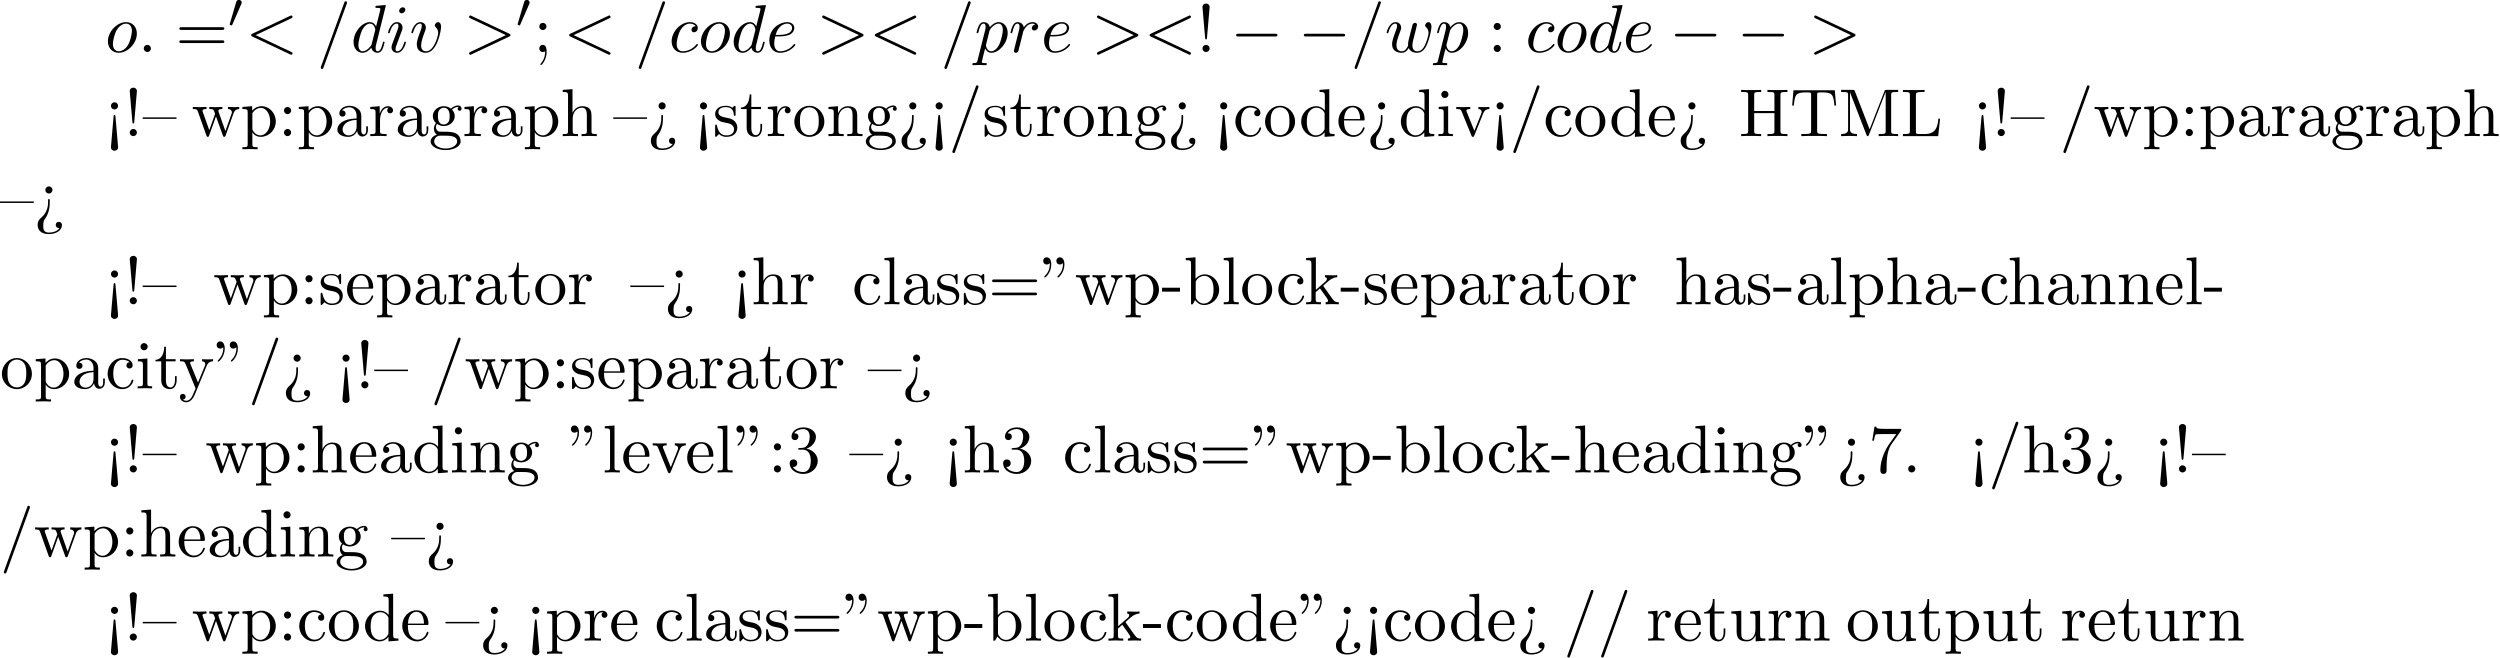 <?xml version='1.0' encoding='UTF-8'?>
<!-- This file was generated by dvisvgm 2.13.3 -->
<svg version='1.1' xmlns='http://www.w3.org/2000/svg' xmlns:xlink='http://www.w3.org/1999/xlink' width='402.844pt' height='105.958pt' viewBox='53.798 60.356 402.844 105.958'>
<defs>
<path id='g1-0' d='M7.189-2.509C7.375-2.509 7.571-2.509 7.571-2.727S7.375-2.945 7.189-2.945H1.287C1.102-2.945 .905-2.945 .905-2.727S1.102-2.509 1.287-2.509H7.189Z'/>
<path id='g0-48' d='M2.112-3.778C2.152-3.881 2.184-3.937 2.184-4.017C2.184-4.28 1.945-4.455 1.722-4.455C1.403-4.455 1.315-4.176 1.283-4.065L.271-.63C.239-.534 .239-.51 .239-.502C.239-.43 .287-.414 .367-.391C.51-.327 .526-.327 .542-.327C.566-.327 .614-.327 .669-.462L2.112-3.778Z'/>
<path id='g2-58' d='M2.095-.578C2.095-.895 1.833-1.156 1.516-1.156S.938-.895 .938-.578S1.2 0 1.516 0S2.095-.262 2.095-.578Z'/>
<path id='g2-60' d='M7.364-5.433C7.495-5.498 7.571-5.553 7.571-5.673S7.473-5.891 7.353-5.891C7.32-5.891 7.298-5.891 7.156-5.815L1.113-2.967C.993-2.913 .905-2.858 .905-2.727S.993-2.542 1.113-2.487L7.156 .36C7.298 .436 7.32 .436 7.353 .436C7.473 .436 7.571 .338 7.571 .218S7.495 .044 7.364-.022L1.636-2.727L7.364-5.433Z'/>
<path id='g2-61' d='M4.789-7.767C4.844-7.909 4.844-7.953 4.844-7.964C4.844-8.084 4.745-8.182 4.625-8.182C4.549-8.182 4.473-8.149 4.44-8.084L.655 2.313C.6 2.455 .6 2.498 .6 2.509C.6 2.629 .698 2.727 .818 2.727C.96 2.727 .993 2.651 1.058 2.465L4.789-7.767Z'/>
<path id='g2-62' d='M7.364-2.487C7.484-2.542 7.571-2.596 7.571-2.727S7.484-2.913 7.364-2.967L1.32-5.815C1.178-5.891 1.156-5.891 1.124-5.891C1.004-5.891 .905-5.793 .905-5.673C.905-5.575 .96-5.509 1.113-5.433L6.84-2.727L1.113-.022C.96 .055 .905 .12 .905 .218C.905 .338 1.004 .436 1.124 .436C1.156 .436 1.178 .436 1.32 .36L7.364-2.487Z'/>
<path id='g2-99' d='M4.32-4.145C4.145-4.145 3.993-4.145 3.84-3.993C3.665-3.829 3.644-3.644 3.644-3.567C3.644-3.305 3.84-3.185 4.047-3.185C4.364-3.185 4.658-3.447 4.658-3.884C4.658-4.418 4.145-4.822 3.371-4.822C1.898-4.822 .447-3.262 .447-1.724C.447-.742 1.08 .12 2.215 .12C3.775 .12 4.691-1.036 4.691-1.167C4.691-1.233 4.625-1.309 4.56-1.309C4.505-1.309 4.484-1.287 4.418-1.2C3.556-.12 2.367-.12 2.236-.12C1.549-.12 1.255-.655 1.255-1.309C1.255-1.756 1.473-2.815 1.844-3.491C2.182-4.113 2.782-4.582 3.382-4.582C3.753-4.582 4.167-4.44 4.32-4.145Z'/>
<path id='g2-100' d='M5.629-7.451C5.629-7.462 5.629-7.571 5.487-7.571C5.324-7.571 4.287-7.473 4.102-7.451C4.015-7.44 3.949-7.385 3.949-7.244C3.949-7.113 4.047-7.113 4.211-7.113C4.735-7.113 4.756-7.036 4.756-6.927L4.724-6.709L4.069-4.124C3.873-4.527 3.556-4.822 3.065-4.822C1.789-4.822 .436-3.218 .436-1.625C.436-.6 1.036 .12 1.887 .12C2.105 .12 2.651 .076 3.305-.698C3.393-.24 3.775 .12 4.298 .12C4.68 .12 4.931-.131 5.105-.48C5.291-.873 5.433-1.538 5.433-1.56C5.433-1.669 5.335-1.669 5.302-1.669C5.193-1.669 5.182-1.625 5.149-1.473C4.964-.764 4.767-.12 4.32-.12C4.025-.12 3.993-.404 3.993-.622C3.993-.884 4.015-.96 4.058-1.145L5.629-7.451ZM3.36-1.298C3.305-1.102 3.305-1.08 3.142-.895C2.662-.295 2.215-.12 1.909-.12C1.364-.12 1.211-.72 1.211-1.145C1.211-1.691 1.56-3.033 1.811-3.535C2.149-4.178 2.64-4.582 3.076-4.582C3.785-4.582 3.938-3.687 3.938-3.622S3.916-3.491 3.905-3.436L3.36-1.298Z'/>
<path id='g2-101' d='M2.04-2.52C2.356-2.52 3.164-2.542 3.709-2.771C4.473-3.098 4.527-3.742 4.527-3.895C4.527-4.375 4.113-4.822 3.36-4.822C2.149-4.822 .502-3.764 .502-1.855C.502-.742 1.145 .12 2.215 .12C3.775 .12 4.691-1.036 4.691-1.167C4.691-1.233 4.625-1.309 4.56-1.309C4.505-1.309 4.484-1.287 4.418-1.2C3.556-.12 2.367-.12 2.236-.12C1.385-.12 1.287-1.036 1.287-1.385C1.287-1.516 1.298-1.855 1.462-2.52H2.04ZM1.527-2.76C1.953-4.418 3.076-4.582 3.36-4.582C3.873-4.582 4.167-4.265 4.167-3.895C4.167-2.76 2.422-2.76 1.975-2.76H1.527Z'/>
<path id='g2-105' d='M3.098-6.818C3.098-7.036 2.945-7.211 2.695-7.211C2.4-7.211 2.105-6.927 2.105-6.633C2.105-6.425 2.258-6.24 2.52-6.24C2.771-6.24 3.098-6.491 3.098-6.818ZM2.269-2.716C2.4-3.033 2.4-3.055 2.509-3.349C2.596-3.567 2.651-3.72 2.651-3.927C2.651-4.418 2.302-4.822 1.756-4.822C.731-4.822 .316-3.24 .316-3.142C.316-3.033 .425-3.033 .447-3.033C.556-3.033 .567-3.055 .622-3.229C.916-4.255 1.353-4.582 1.724-4.582C1.811-4.582 1.996-4.582 1.996-4.233C1.996-4.004 1.92-3.775 1.876-3.665C1.789-3.382 1.298-2.116 1.124-1.647C1.015-1.364 .873-1.004 .873-.775C.873-.262 1.244 .12 1.767 .12C2.793 .12 3.196-1.462 3.196-1.56C3.196-1.669 3.098-1.669 3.065-1.669C2.956-1.669 2.956-1.636 2.902-1.473C2.705-.785 2.345-.12 1.789-.12C1.604-.12 1.527-.229 1.527-.48C1.527-.753 1.593-.905 1.844-1.571L2.269-2.716Z'/>
<path id='g2-111' d='M5.116-2.978C5.116-4.113 4.353-4.822 3.371-4.822C1.909-4.822 .447-3.273 .447-1.724C.447-.644 1.178 .12 2.193 .12C3.644 .12 5.116-1.385 5.116-2.978ZM2.204-.12C1.735-.12 1.255-.458 1.255-1.309C1.255-1.844 1.538-3.022 1.887-3.578C2.433-4.418 3.055-4.582 3.36-4.582C3.993-4.582 4.32-4.058 4.32-3.404C4.32-2.978 4.102-1.833 3.687-1.124C3.305-.491 2.705-.12 2.204-.12Z'/>
<path id='g2-112' d='M.491 1.331C.404 1.702 .382 1.778-.098 1.778C-.229 1.778-.349 1.778-.349 1.985C-.349 2.073-.295 2.116-.207 2.116C.087 2.116 .404 2.084 .709 2.084C1.069 2.084 1.44 2.116 1.789 2.116C1.844 2.116 1.985 2.116 1.985 1.898C1.985 1.778 1.876 1.778 1.724 1.778C1.178 1.778 1.178 1.702 1.178 1.604C1.178 1.473 1.636-.305 1.713-.578C1.855-.262 2.16 .12 2.716 .12C3.982 .12 5.345-1.473 5.345-3.076C5.345-4.102 4.724-4.822 3.895-4.822C3.349-4.822 2.825-4.429 2.465-4.004C2.356-4.593 1.887-4.822 1.484-4.822C.982-4.822 .775-4.396 .676-4.2C.48-3.829 .338-3.175 .338-3.142C.338-3.033 .447-3.033 .469-3.033C.578-3.033 .589-3.044 .655-3.284C.84-4.058 1.058-4.582 1.451-4.582C1.636-4.582 1.789-4.495 1.789-4.08C1.789-3.829 1.756-3.709 1.713-3.524L.491 1.331ZM2.411-3.404C2.487-3.698 2.782-4.004 2.978-4.167C3.36-4.505 3.676-4.582 3.862-4.582C4.298-4.582 4.56-4.2 4.56-3.556S4.2-1.658 4.004-1.244C3.633-.48 3.109-.12 2.705-.12C1.985-.12 1.844-1.025 1.844-1.091C1.844-1.113 1.844-1.135 1.876-1.265L2.411-3.404Z'/>
<path id='g2-114' d='M.96-.644C.927-.48 .862-.229 .862-.175C.862 .022 1.015 .12 1.178 .12C1.309 .12 1.505 .033 1.582-.185C1.604-.229 1.975-1.713 2.018-1.909C2.105-2.269 2.302-3.033 2.367-3.327C2.411-3.469 2.716-3.982 2.978-4.222C3.065-4.298 3.382-4.582 3.851-4.582C4.135-4.582 4.298-4.451 4.309-4.451C3.982-4.396 3.742-4.135 3.742-3.851C3.742-3.676 3.862-3.469 4.156-3.469S4.756-3.72 4.756-4.113C4.756-4.495 4.407-4.822 3.851-4.822C3.142-4.822 2.662-4.287 2.455-3.982C2.367-4.473 1.975-4.822 1.462-4.822C.96-4.822 .753-4.396 .655-4.2C.458-3.829 .316-3.175 .316-3.142C.316-3.033 .425-3.033 .447-3.033C.556-3.033 .567-3.044 .633-3.284C.818-4.058 1.036-4.582 1.429-4.582C1.615-4.582 1.767-4.495 1.767-4.08C1.767-3.851 1.735-3.731 1.593-3.164L.96-.644Z'/>
<path id='g2-118' d='M5.105-4.058C5.105-4.647 4.822-4.822 4.625-4.822C4.353-4.822 4.091-4.538 4.091-4.298C4.091-4.156 4.145-4.091 4.265-3.971C4.495-3.753 4.636-3.469 4.636-3.076C4.636-2.618 3.971-.12 2.695-.12C2.138-.12 1.887-.502 1.887-1.069C1.887-1.68 2.182-2.476 2.52-3.382C2.596-3.567 2.651-3.72 2.651-3.927C2.651-4.418 2.302-4.822 1.756-4.822C.731-4.822 .316-3.24 .316-3.142C.316-3.033 .425-3.033 .447-3.033C.556-3.033 .567-3.055 .622-3.229C.938-4.331 1.407-4.582 1.724-4.582C1.811-4.582 1.996-4.582 1.996-4.233C1.996-3.96 1.887-3.665 1.811-3.469C1.331-2.204 1.189-1.702 1.189-1.233C1.189-.055 2.149 .12 2.651 .12C4.484 .12 5.105-3.491 5.105-4.058Z'/>
<path id='g2-119' d='M5.04-3.698C5.095-3.938 5.204-4.342 5.204-4.407C5.204-4.604 5.051-4.702 4.887-4.702C4.756-4.702 4.56-4.615 4.484-4.396C4.451-4.32 3.938-2.236 3.862-1.953C3.785-1.625 3.764-1.429 3.764-1.233C3.764-1.113 3.764-1.091 3.775-1.036C3.524-.458 3.196-.12 2.771-.12C1.898-.12 1.898-.927 1.898-1.113C1.898-1.462 1.953-1.887 2.465-3.229C2.585-3.556 2.651-3.709 2.651-3.927C2.651-4.418 2.291-4.822 1.756-4.822C.72-4.822 .316-3.24 .316-3.142C.316-3.033 .425-3.033 .447-3.033C.556-3.033 .567-3.055 .622-3.229C.916-4.244 1.342-4.582 1.724-4.582C1.822-4.582 1.996-4.571 1.996-4.222C1.996-3.949 1.876-3.644 1.8-3.458C1.32-2.171 1.189-1.669 1.189-1.255C1.189-.262 1.92 .12 2.738 .12C2.924 .12 3.436 .12 3.873-.644C4.156 .055 4.909 .12 5.236 .12C6.055 .12 6.535-.567 6.818-1.222C7.189-2.073 7.538-3.535 7.538-4.058C7.538-4.658 7.244-4.822 7.058-4.822C6.785-4.822 6.513-4.538 6.513-4.298C6.513-4.156 6.578-4.091 6.676-4.004C6.796-3.884 7.069-3.6 7.069-3.076C7.069-2.705 6.753-1.636 6.469-1.08C6.185-.502 5.804-.12 5.269-.12C4.756-.12 4.462-.447 4.462-1.069C4.462-1.375 4.538-1.713 4.582-1.865L5.04-3.698Z'/>
<path id='g3-33' d='M1.669-2.28L2.095-7.255C2.095-7.615 1.8-7.811 1.516-7.811S.938-7.615 .938-7.255L1.364-2.291C1.375-2.127 1.385-2.04 1.516-2.04C1.625-2.04 1.658-2.095 1.669-2.28ZM2.095-.578C2.095-.895 1.833-1.156 1.516-1.156S.938-.895 .938-.578S1.2 0 1.516 0S2.095-.262 2.095-.578Z'/>
<path id='g3-34' d='M1.669-6.425C1.669-7.08 1.407-7.571 .938-7.571C.556-7.571 .36-7.276 .36-6.993S.545-6.415 .938-6.415C1.156-6.415 1.309-6.524 1.375-6.589C1.385-6.611 1.396-6.622 1.407-6.622C1.429-6.622 1.429-6.469 1.429-6.425C1.429-6.076 1.353-5.291 .665-4.615C.535-4.484 .535-4.462 .535-4.429C.535-4.353 .589-4.309 .644-4.309C.764-4.309 1.669-5.138 1.669-6.425ZM3.785-6.425C3.785-7.08 3.524-7.571 3.055-7.571C2.673-7.571 2.476-7.276 2.476-6.993S2.662-6.415 3.055-6.415C3.273-6.415 3.425-6.524 3.491-6.589C3.502-6.611 3.513-6.622 3.524-6.622C3.545-6.622 3.545-6.469 3.545-6.425C3.545-6.076 3.469-5.291 2.782-4.615C2.651-4.484 2.651-4.462 2.651-4.429C2.651-4.353 2.705-4.309 2.76-4.309C2.88-4.309 3.785-5.138 3.785-6.425Z'/>
<path id='g3-45' d='M3.011-2.04V-2.673H.12V-2.04H3.011Z'/>
<path id='g3-46' d='M2.095-.578C2.095-.895 1.833-1.156 1.516-1.156S.938-.895 .938-.578S1.2 0 1.516 0S2.095-.262 2.095-.578Z'/>
<path id='g3-47' d='M4.778-7.767C4.833-7.909 4.833-7.942 4.833-7.964C4.833-8.084 4.735-8.182 4.615-8.182C4.462-8.182 4.418-8.073 4.385-7.964L.665 2.313C.611 2.455 .611 2.487 .611 2.509C.611 2.629 .709 2.727 .829 2.727C.982 2.727 1.025 2.618 1.058 2.509L4.778-7.767Z'/>
<path id='g3-51' d='M3.164-3.84C4.058-4.135 4.691-4.898 4.691-5.76C4.691-6.655 3.731-7.265 2.684-7.265C1.582-7.265 .753-6.611 .753-5.782C.753-5.422 .993-5.215 1.309-5.215C1.647-5.215 1.865-5.455 1.865-5.771C1.865-6.316 1.353-6.316 1.189-6.316C1.527-6.851 2.247-6.993 2.64-6.993C3.087-6.993 3.687-6.753 3.687-5.771C3.687-5.64 3.665-5.007 3.382-4.527C3.055-4.004 2.684-3.971 2.411-3.96C2.324-3.949 2.062-3.927 1.985-3.927C1.898-3.916 1.822-3.905 1.822-3.796C1.822-3.676 1.898-3.676 2.084-3.676H2.564C3.458-3.676 3.862-2.935 3.862-1.865C3.862-.382 3.109-.065 2.629-.065C2.16-.065 1.342-.251 .96-.895C1.342-.84 1.68-1.08 1.68-1.495C1.68-1.887 1.385-2.105 1.069-2.105C.807-2.105 .458-1.953 .458-1.473C.458-.48 1.473 .24 2.662 .24C3.993 .24 4.985-.753 4.985-1.865C4.985-2.76 4.298-3.611 3.164-3.84Z'/>
<path id='g3-55' d='M5.193-6.644C5.291-6.775 5.291-6.796 5.291-7.025H2.64C1.309-7.025 1.287-7.167 1.244-7.375H.971L.611-5.127H.884C.916-5.302 1.015-5.989 1.156-6.12C1.233-6.185 2.084-6.185 2.225-6.185H4.484C4.364-6.011 3.502-4.822 3.262-4.462C2.28-2.989 1.92-1.473 1.92-.36C1.92-.251 1.92 .24 2.422 .24S2.924-.251 2.924-.36V-.916C2.924-1.516 2.956-2.116 3.044-2.705C3.087-2.956 3.24-3.895 3.72-4.571L5.193-6.644Z'/>
<path id='g3-58' d='M2.095-4.124C2.095-4.44 1.833-4.702 1.516-4.702S.938-4.44 .938-4.124S1.2-3.545 1.516-3.545S2.095-3.807 2.095-4.124ZM2.095-.578C2.095-.895 1.833-1.156 1.516-1.156S.938-.895 .938-.578S1.2 0 1.516 0S2.095-.262 2.095-.578Z'/>
<path id='g3-59' d='M2.095-4.124C2.095-4.44 1.833-4.702 1.516-4.702S.938-4.44 .938-4.124S1.2-3.545 1.516-3.545S2.095-3.807 2.095-4.124ZM1.887-.12C1.887 .185 1.887 1.036 1.189 1.844C1.113 1.931 1.113 1.953 1.113 1.985C1.113 2.062 1.167 2.105 1.222 2.105C1.342 2.105 2.127 1.233 2.127-.033C2.127-.349 2.105-1.156 1.516-1.156C1.135-1.156 .938-.862 .938-.578S1.124 0 1.516 0C1.571 0 1.593 0 1.604-.011C1.68-.022 1.8-.044 1.887-.12Z'/>
<path id='g3-60' d='M2.084 1.68L1.669-3.164C1.658-3.327 1.647-3.415 1.516-3.415C1.407-3.415 1.375-3.36 1.364-3.175L.938 1.8C.938 2.16 1.233 2.356 1.516 2.356S2.095 2.16 2.095 1.8L2.084 1.68ZM2.095-4.876C2.095-5.193 1.833-5.455 1.516-5.455S.938-5.193 .938-4.876S1.2-4.298 1.516-4.298S2.095-4.56 2.095-4.876Z'/>
<path id='g3-61' d='M7.495-3.567C7.658-3.567 7.865-3.567 7.865-3.785S7.658-4.004 7.505-4.004H.971C.818-4.004 .611-4.004 .611-3.785S.818-3.567 .982-3.567H7.495ZM7.505-1.451C7.658-1.451 7.865-1.451 7.865-1.669S7.658-1.887 7.495-1.887H.982C.818-1.887 .611-1.887 .611-1.669S.818-1.451 .971-1.451H7.505Z'/>
<path id='g3-62' d='M2.564-3.284C2.553-3.415 2.455-3.415 2.422-3.415C2.291-3.415 2.291-3.349 2.291-3.153V-2.978C2.291-2.531 2.291-1.353 1.167-.393C.971-.218 .611 .087 .611 .764C.611 1.385 .96 2.236 2.422 2.236C3.578 2.236 4.527 1.658 4.527 .785C4.527 .415 4.276 .262 4.025 .262C3.72 .262 3.524 .48 3.524 .764C3.524 1.025 3.731 1.298 4.124 1.255C3.796 1.811 2.989 1.996 2.455 1.996C1.516 1.996 1.516 1.375 1.516 .84C1.516 .175 1.636 .011 1.8-.218C2.487-1.189 2.564-2.193 2.564-3.022V-3.284ZM3-4.876C3-5.193 2.738-5.455 2.422-5.455S1.844-5.193 1.844-4.876S2.105-4.298 2.422-4.298S3-4.56 3-4.876Z'/>
<path id='g3-72' d='M6.687-6.6C6.687-6.993 6.709-7.113 7.549-7.113H7.811V-7.451C7.429-7.418 6.622-7.418 6.207-7.418S4.975-7.418 4.593-7.451V-7.113H4.855C5.695-7.113 5.716-6.993 5.716-6.6V-4.047H2.455V-6.6C2.455-6.993 2.476-7.113 3.316-7.113H3.578V-7.451C3.196-7.418 2.389-7.418 1.975-7.418S.742-7.418 .36-7.451V-7.113H.622C1.462-7.113 1.484-6.993 1.484-6.6V-.851C1.484-.458 1.462-.338 .622-.338H.36V0C.742-.033 1.549-.033 1.964-.033S3.196-.033 3.578 0V-.338H3.316C2.476-.338 2.455-.458 2.455-.851V-3.709H5.716V-.851C5.716-.458 5.695-.338 4.855-.338H4.593V0C4.975-.033 5.782-.033 6.196-.033S7.429-.033 7.811 0V-.338H7.549C6.709-.338 6.687-.458 6.687-.851V-6.6Z'/>
<path id='g3-76' d='M6.349-2.815H6.076C5.956-1.702 5.804-.338 3.884-.338H2.989C2.476-.338 2.455-.415 2.455-.775V-6.589C2.455-6.96 2.455-7.113 3.491-7.113H3.851V-7.451C3.458-7.418 2.465-7.418 2.018-7.418C1.593-7.418 .742-7.418 .36-7.451V-7.113H.622C1.462-7.113 1.484-6.993 1.484-6.6V-.851C1.484-.458 1.462-.338 .622-.338H.36V0H6.044L6.349-2.815Z'/>
<path id='g3-77' d='M2.629-7.211C2.531-7.451 2.498-7.451 2.247-7.451H.404V-7.113H.665C1.505-7.113 1.527-6.993 1.527-6.6V-1.145C1.527-.851 1.527-.338 .404-.338V0C.785-.011 1.32-.033 1.68-.033S2.575-.011 2.956 0V-.338C1.833-.338 1.833-.851 1.833-1.145V-7.025H1.844L4.473-.24C4.527-.098 4.582 0 4.691 0C4.811 0 4.844-.087 4.887-.207L7.571-7.113H7.582V-.851C7.582-.458 7.56-.338 6.72-.338H6.458V0C6.862-.033 7.604-.033 8.029-.033S9.185-.033 9.589 0V-.338H9.327C8.487-.338 8.465-.458 8.465-.851V-6.6C8.465-6.993 8.487-7.113 9.327-7.113H9.589V-7.451H7.745C7.462-7.451 7.462-7.44 7.385-7.244L4.996-1.102L2.629-7.211Z'/>
<path id='g3-84' d='M7.265-7.385H.6L.393-4.931H.665C.818-6.687 .982-7.047 2.629-7.047C2.825-7.047 3.109-7.047 3.218-7.025C3.447-6.982 3.447-6.862 3.447-6.611V-.862C3.447-.491 3.447-.338 2.302-.338H1.865V0C2.313-.033 3.425-.033 3.927-.033S5.553-.033 6 0V-.338H5.564C4.418-.338 4.418-.491 4.418-.862V-6.611C4.418-6.829 4.418-6.982 4.615-7.025C4.735-7.047 5.029-7.047 5.236-7.047C6.884-7.047 7.047-6.687 7.2-4.931H7.473L7.265-7.385Z'/>
<path id='g3-97' d='M3.633-.829C3.676-.393 3.971 .065 4.484 .065C4.713 .065 5.378-.087 5.378-.971V-1.582H5.105V-.971C5.105-.338 4.833-.273 4.713-.273C4.353-.273 4.309-.764 4.309-.818V-3C4.309-3.458 4.309-3.884 3.916-4.287C3.491-4.713 2.945-4.887 2.422-4.887C1.527-4.887 .775-4.375 .775-3.655C.775-3.327 .993-3.142 1.276-3.142C1.582-3.142 1.778-3.36 1.778-3.644C1.778-3.775 1.724-4.135 1.222-4.145C1.516-4.527 2.051-4.647 2.4-4.647C2.935-4.647 3.556-4.222 3.556-3.251V-2.847C3-2.815 2.236-2.782 1.549-2.455C.731-2.084 .458-1.516 .458-1.036C.458-.153 1.516 .12 2.204 .12C2.924 .12 3.425-.316 3.633-.829ZM3.556-2.618V-1.527C3.556-.491 2.771-.12 2.28-.12C1.745-.12 1.298-.502 1.298-1.047C1.298-1.647 1.756-2.553 3.556-2.618Z'/>
<path id='g3-98' d='M1.876-4.113V-7.571L.305-7.451V-7.113C1.069-7.113 1.156-7.036 1.156-6.502V0H1.429C1.44-.011 1.527-.164 1.822-.676C1.985-.425 2.444 .12 3.251 .12C4.549 .12 5.684-.949 5.684-2.356C5.684-3.742 4.615-4.822 3.371-4.822C2.52-4.822 2.051-4.309 1.876-4.113ZM1.909-1.244V-3.491C1.909-3.698 1.909-3.709 2.029-3.884C2.455-4.495 3.055-4.582 3.316-4.582C3.807-4.582 4.2-4.298 4.462-3.884C4.745-3.436 4.778-2.815 4.778-2.367C4.778-1.964 4.756-1.309 4.44-.818C4.211-.48 3.796-.12 3.207-.12C2.716-.12 2.324-.382 2.062-.785C1.909-1.015 1.909-1.047 1.909-1.244Z'/>
<path id='g3-99' d='M1.276-2.378C1.276-4.156 2.171-4.615 2.749-4.615C2.847-4.615 3.535-4.604 3.916-4.211C3.469-4.178 3.404-3.851 3.404-3.709C3.404-3.425 3.6-3.207 3.905-3.207C4.189-3.207 4.407-3.393 4.407-3.72C4.407-4.462 3.578-4.887 2.738-4.887C1.375-4.887 .371-3.709 .371-2.356C.371-.96 1.451 .12 2.716 .12C4.178 .12 4.527-1.189 4.527-1.298S4.418-1.407 4.385-1.407C4.287-1.407 4.265-1.364 4.244-1.298C3.927-.284 3.218-.153 2.815-.153C2.236-.153 1.276-.622 1.276-2.378Z'/>
<path id='g3-100' d='M4.145-.6V.12L5.749 0V-.338C4.985-.338 4.898-.415 4.898-.949V-7.571L3.327-7.451V-7.113C4.091-7.113 4.178-7.036 4.178-6.502V-4.145C3.862-4.538 3.393-4.822 2.804-4.822C1.516-4.822 .371-3.753 .371-2.345C.371-.96 1.44 .12 2.684 .12C3.382 .12 3.873-.251 4.145-.6ZM4.145-3.524V-1.287C4.145-1.091 4.145-1.069 4.025-.884C3.698-.36 3.207-.12 2.738-.12C2.247-.12 1.855-.404 1.593-.818C1.309-1.265 1.276-1.887 1.276-2.335C1.276-2.738 1.298-3.393 1.615-3.884C1.844-4.222 2.258-4.582 2.847-4.582C3.229-4.582 3.687-4.418 4.025-3.927C4.145-3.742 4.145-3.72 4.145-3.524Z'/>
<path id='g3-101' d='M1.222-2.749C1.287-4.375 2.204-4.647 2.575-4.647C3.698-4.647 3.807-3.175 3.807-2.749H1.222ZM1.211-2.52H4.255C4.495-2.52 4.527-2.52 4.527-2.749C4.527-3.829 3.938-4.887 2.575-4.887C1.309-4.887 .305-3.764 .305-2.4C.305-.938 1.451 .12 2.705 .12C4.036 .12 4.527-1.091 4.527-1.298C4.527-1.407 4.44-1.429 4.385-1.429C4.287-1.429 4.265-1.364 4.244-1.276C3.862-.153 2.88-.153 2.771-.153C2.225-.153 1.789-.48 1.538-.884C1.211-1.407 1.211-2.127 1.211-2.52Z'/>
<path id='g3-103' d='M2.422-1.876C1.473-1.876 1.473-2.967 1.473-3.218C1.473-3.513 1.484-3.862 1.647-4.135C1.735-4.265 1.985-4.571 2.422-4.571C3.371-4.571 3.371-3.48 3.371-3.229C3.371-2.935 3.36-2.585 3.196-2.313C3.109-2.182 2.858-1.876 2.422-1.876ZM1.156-1.451C1.156-1.495 1.156-1.745 1.342-1.964C1.767-1.658 2.215-1.625 2.422-1.625C3.436-1.625 4.189-2.378 4.189-3.218C4.189-3.622 4.015-4.025 3.742-4.276C4.135-4.647 4.527-4.702 4.724-4.702C4.745-4.702 4.8-4.702 4.833-4.691C4.713-4.647 4.658-4.527 4.658-4.396C4.658-4.211 4.8-4.08 4.975-4.08C5.084-4.08 5.291-4.156 5.291-4.407C5.291-4.593 5.16-4.942 4.735-4.942C4.516-4.942 4.036-4.876 3.578-4.429C3.12-4.789 2.662-4.822 2.422-4.822C1.407-4.822 .655-4.069 .655-3.229C.655-2.749 .895-2.335 1.167-2.105C1.025-1.942 .829-1.582 .829-1.2C.829-.862 .971-.447 1.309-.229C.655-.044 .305 .425 .305 .862C.305 1.647 1.385 2.247 2.716 2.247C4.004 2.247 5.138 1.691 5.138 .84C5.138 .458 4.985-.098 4.429-.404C3.851-.709 3.218-.709 2.553-.709C2.28-.709 1.811-.709 1.735-.72C1.385-.764 1.156-1.102 1.156-1.451ZM2.727 1.996C1.625 1.996 .873 1.44 .873 .862C.873 .36 1.287-.044 1.767-.076H2.411C3.349-.076 4.571-.076 4.571 .862C4.571 1.451 3.796 1.996 2.727 1.996Z'/>
<path id='g3-104' d='M1.2-.829C1.2-.338 1.08-.338 .349-.338V0C.731-.011 1.287-.033 1.582-.033C1.865-.033 2.433-.011 2.804 0V-.338C2.073-.338 1.953-.338 1.953-.829V-2.836C1.953-3.971 2.727-4.582 3.425-4.582C4.113-4.582 4.233-3.993 4.233-3.371V-.829C4.233-.338 4.113-.338 3.382-.338V0C3.764-.011 4.32-.033 4.615-.033C4.898-.033 5.465-.011 5.836 0V-.338C5.269-.338 4.996-.338 4.985-.665V-2.749C4.985-3.687 4.985-4.025 4.647-4.418C4.495-4.604 4.135-4.822 3.502-4.822C2.585-4.822 2.105-4.167 1.92-3.753V-7.571L.349-7.451V-7.113C1.113-7.113 1.2-7.036 1.2-6.502V-.829Z'/>
<path id='g3-105' d='M1.931-4.822L.404-4.702V-4.364C1.113-4.364 1.211-4.298 1.211-3.764V-.829C1.211-.338 1.091-.338 .36-.338V0C.709-.011 1.298-.033 1.56-.033C1.942-.033 2.324-.011 2.695 0V-.338C1.975-.338 1.931-.393 1.931-.818V-4.822ZM1.975-6.72C1.975-7.069 1.702-7.298 1.396-7.298C1.058-7.298 .818-7.004 .818-6.72C.818-6.425 1.058-6.142 1.396-6.142C1.702-6.142 1.975-6.371 1.975-6.72Z'/>
<path id='g3-107' d='M1.156-.829C1.156-.338 1.036-.338 .305-.338V0C.665-.011 1.178-.033 1.495-.033C1.822-.033 2.258-.022 2.695 0V-.338C1.964-.338 1.844-.338 1.844-.829V-1.953L2.542-2.553C3.382-1.396 3.84-.785 3.84-.589C3.84-.382 3.655-.338 3.447-.338V0C3.753-.011 4.396-.033 4.625-.033C4.942-.033 5.258-.022 5.575 0V-.338C5.171-.338 4.931-.338 4.516-.916L3.131-2.869C3.12-2.891 3.065-2.956 3.065-2.989C3.065-3.033 3.84-3.687 3.949-3.775C4.636-4.331 5.095-4.353 5.324-4.364V-4.702C5.007-4.669 4.865-4.669 4.56-4.669C4.167-4.669 3.491-4.691 3.338-4.702V-4.364C3.545-4.353 3.655-4.233 3.655-4.091C3.655-3.873 3.502-3.742 3.415-3.665L1.876-2.335V-7.571L.305-7.451V-7.113C1.069-7.113 1.156-7.036 1.156-6.502V-.829Z'/>
<path id='g3-108' d='M1.931-7.571L.36-7.451V-7.113C1.124-7.113 1.211-7.036 1.211-6.502V-.829C1.211-.338 1.091-.338 .36-.338V0C.72-.011 1.298-.033 1.571-.033S2.378-.011 2.782 0V-.338C2.051-.338 1.931-.338 1.931-.829V-7.571Z'/>
<path id='g3-110' d='M1.2-3.753V-.829C1.2-.338 1.08-.338 .349-.338V0C.731-.011 1.287-.033 1.582-.033C1.865-.033 2.433-.011 2.804 0V-.338C2.073-.338 1.953-.338 1.953-.829V-2.836C1.953-3.971 2.727-4.582 3.425-4.582C4.113-4.582 4.233-3.993 4.233-3.371V-.829C4.233-.338 4.113-.338 3.382-.338V0C3.764-.011 4.32-.033 4.615-.033C4.898-.033 5.465-.011 5.836 0V-.338C5.269-.338 4.996-.338 4.985-.665V-2.749C4.985-3.687 4.985-4.025 4.647-4.418C4.495-4.604 4.135-4.822 3.502-4.822C2.705-4.822 2.193-4.353 1.887-3.676V-4.822L.349-4.702V-4.364C1.113-4.364 1.2-4.287 1.2-3.753Z'/>
<path id='g3-111' d='M5.138-2.335C5.138-3.731 4.047-4.887 2.727-4.887C1.364-4.887 .305-3.698 .305-2.335C.305-.927 1.44 .12 2.716 .12C4.036 .12 5.138-.949 5.138-2.335ZM2.727-.153C2.258-.153 1.778-.382 1.484-.884C1.211-1.364 1.211-2.029 1.211-2.422C1.211-2.847 1.211-3.436 1.473-3.916C1.767-4.418 2.28-4.647 2.716-4.647C3.196-4.647 3.665-4.407 3.949-3.938S4.233-2.836 4.233-2.422C4.233-2.029 4.233-1.44 3.993-.96C3.753-.469 3.273-.153 2.727-.153Z'/>
<path id='g3-112' d='M1.876-4.102V-4.822L.305-4.702V-4.364C1.08-4.364 1.156-4.298 1.156-3.818V1.287C1.156 1.778 1.036 1.778 .305 1.778V2.116C.676 2.105 1.244 2.084 1.527 2.084C1.822 2.084 2.378 2.105 2.76 2.116V1.778C2.029 1.778 1.909 1.778 1.909 1.287V-.545V-.644C1.964-.469 2.422 .12 3.251 .12C4.549 .12 5.684-.949 5.684-2.356C5.684-3.742 4.625-4.822 3.404-4.822C2.553-4.822 2.095-4.342 1.876-4.102ZM1.909-1.244V-3.676C2.225-4.233 2.76-4.549 3.316-4.549C4.113-4.549 4.778-3.589 4.778-2.356C4.778-1.036 4.015-.12 3.207-.12C2.771-.12 2.356-.338 2.062-.785C1.909-1.015 1.909-1.025 1.909-1.244Z'/>
<path id='g3-114' d='M1.822-3.622V-4.822L.305-4.702V-4.364C1.069-4.364 1.156-4.287 1.156-3.753V-.829C1.156-.338 1.036-.338 .305-.338V0C.731-.011 1.244-.033 1.549-.033C1.985-.033 2.498-.033 2.935 0V-.338H2.705C1.898-.338 1.876-.458 1.876-.851V-2.531C1.876-3.611 2.335-4.582 3.164-4.582C3.24-4.582 3.262-4.582 3.284-4.571C3.251-4.56 3.033-4.429 3.033-4.145C3.033-3.84 3.262-3.676 3.502-3.676C3.698-3.676 3.971-3.807 3.971-4.156S3.633-4.822 3.164-4.822C2.367-4.822 1.975-4.091 1.822-3.622Z'/>
<path id='g3-115' d='M2.269-2.116C2.509-2.073 3.404-1.898 3.404-1.113C3.404-.556 3.022-.12 2.171-.12C1.255-.12 .862-.742 .655-1.669C.622-1.811 .611-1.855 .502-1.855C.36-1.855 .36-1.778 .36-1.582V-.142C.36 .044 .36 .12 .48 .12C.535 .12 .545 .109 .753-.098C.775-.12 .775-.142 .971-.349C1.451 .109 1.942 .12 2.171 .12C3.425 .12 3.927-.611 3.927-1.396C3.927-1.975 3.6-2.302 3.469-2.433C3.109-2.782 2.684-2.869 2.225-2.956C1.615-3.076 .884-3.218 .884-3.851C.884-4.233 1.167-4.68 2.105-4.68C3.305-4.68 3.36-3.698 3.382-3.36C3.393-3.262 3.491-3.262 3.513-3.262C3.655-3.262 3.655-3.316 3.655-3.524V-4.625C3.655-4.811 3.655-4.887 3.535-4.887C3.48-4.887 3.458-4.887 3.316-4.756C3.284-4.713 3.175-4.615 3.131-4.582C2.716-4.887 2.269-4.887 2.105-4.887C.775-4.887 .36-4.156 .36-3.545C.36-3.164 .535-2.858 .829-2.618C1.178-2.335 1.484-2.269 2.269-2.116Z'/>
<path id='g3-116' d='M1.887-4.364H3.447V-4.702H1.887V-6.709H1.615C1.604-5.815 1.276-4.647 .207-4.604V-4.364H1.135V-1.353C1.135-.011 2.149 .12 2.542 .12C3.316 .12 3.622-.655 3.622-1.353V-1.975H3.349V-1.375C3.349-.567 3.022-.153 2.618-.153C1.887-.153 1.887-1.145 1.887-1.331V-4.364Z'/>
<path id='g3-117' d='M4.265-.862V.12L5.836 0V-.338C5.073-.338 4.985-.415 4.985-.949V-4.822L3.382-4.702V-4.364C4.145-4.364 4.233-4.287 4.233-3.753V-1.811C4.233-.862 3.709-.12 2.913-.12C1.996-.12 1.953-.633 1.953-1.2V-4.822L.349-4.702V-4.364C1.2-4.364 1.2-4.331 1.2-3.36V-1.724C1.2-.873 1.2 .12 2.858 .12C3.469 .12 3.949-.185 4.265-.862Z'/>
<path id='g3-118' d='M4.538-3.633C4.636-3.884 4.822-4.353 5.542-4.364V-4.702C5.291-4.68 4.975-4.669 4.724-4.669C4.462-4.669 3.96-4.691 3.775-4.702V-4.364C4.178-4.353 4.298-4.102 4.298-3.895C4.298-3.796 4.276-3.753 4.233-3.633L3.12-.851L1.898-3.895C1.833-4.036 1.833-4.058 1.833-4.08C1.833-4.364 2.258-4.364 2.455-4.364V-4.702C2.127-4.691 1.516-4.669 1.265-4.669C.971-4.669 .535-4.68 .207-4.702V-4.364C.895-4.364 .938-4.298 1.08-3.96L2.651-.087C2.716 .065 2.738 .12 2.88 .12S3.065 .022 3.109-.087L4.538-3.633Z'/>
<path id='g3-119' d='M6.753-3.665C6.949-4.211 7.287-4.353 7.669-4.364V-4.702C7.429-4.68 7.113-4.669 6.873-4.669C6.556-4.669 6.065-4.691 5.858-4.702V-4.364C6.251-4.353 6.491-4.156 6.491-3.84C6.491-3.775 6.491-3.753 6.436-3.611L5.444-.818L4.364-3.862C4.32-3.993 4.309-4.015 4.309-4.069C4.309-4.364 4.735-4.364 4.953-4.364V-4.702C4.636-4.691 4.08-4.669 3.818-4.669C3.491-4.669 3.175-4.68 2.847-4.702V-4.364C3.251-4.364 3.425-4.342 3.535-4.2C3.589-4.135 3.709-3.807 3.785-3.6L2.847-.96L1.811-3.873C1.756-4.004 1.756-4.025 1.756-4.069C1.756-4.364 2.182-4.364 2.4-4.364V-4.702C2.073-4.691 1.462-4.669 1.211-4.669C1.167-4.669 .589-4.68 .196-4.702V-4.364C.742-4.364 .873-4.331 1.004-3.982L2.378-.12C2.433 .033 2.465 .12 2.607 .12S2.771 .055 2.825-.098L3.927-3.185L5.04-.087C5.084 .033 5.116 .12 5.258 .12S5.433 .022 5.476-.087L6.753-3.665Z'/>
<path id='g3-121' d='M4.527-3.665C4.811-4.353 5.367-4.364 5.542-4.364V-4.702C5.291-4.68 4.975-4.669 4.724-4.669C4.527-4.669 4.015-4.691 3.775-4.702V-4.364C4.113-4.353 4.287-4.167 4.287-3.895C4.287-3.785 4.276-3.764 4.222-3.633L3.12-.949L1.909-3.884C1.865-3.993 1.844-4.036 1.844-4.08C1.844-4.364 2.247-4.364 2.455-4.364V-4.702C2.171-4.691 1.451-4.669 1.265-4.669C.971-4.669 .535-4.68 .207-4.702V-4.364C.731-4.364 .938-4.364 1.091-3.982L2.727 0C2.673 .142 2.52 .502 2.455 .644C2.215 1.244 1.909 1.996 1.211 1.996C1.156 1.996 .905 1.996 .698 1.8C1.036 1.756 1.124 1.516 1.124 1.342C1.124 1.058 .916 .884 .665 .884C.447 .884 .207 1.025 .207 1.353C.207 1.844 .665 2.236 1.211 2.236C1.898 2.236 2.345 1.615 2.607 .993L4.527-3.665Z'/>
<path id='g3-123' d='M5.444-2.782V-3.022H0V-2.782H5.444Z'/>
</defs>
<g id='page1'>
<use x='70.735' y='68.742' xlink:href='#g2-111'/>
<use x='76.023' y='68.742' xlink:href='#g2-58'/>
<use x='82.083' y='68.742' xlink:href='#g3-61'/>
<use x='90.568' y='64.783' xlink:href='#g0-48'/>
<use x='93.363' y='68.742' xlink:href='#g2-60'/>
<use x='104.878' y='68.742' xlink:href='#g2-61'/>
<use x='110.333' y='68.742' xlink:href='#g2-100'/>
<use x='116.011' y='68.742' xlink:href='#g2-105'/>
<use x='119.769' y='68.742' xlink:href='#g2-118'/>
<use x='128.479' y='68.742' xlink:href='#g2-62'/>
<use x='136.964' y='64.783' xlink:href='#g0-48'/>
<use x='139.759' y='68.742' xlink:href='#g3-59'/>
<use x='144.607' y='68.742' xlink:href='#g2-60'/>
<use x='156.122' y='68.742' xlink:href='#g2-61'/>
<use x='161.577' y='68.742' xlink:href='#g2-99'/>
<use x='166.298' y='68.742' xlink:href='#g2-111'/>
<use x='171.586' y='68.742' xlink:href='#g2-100'/>
<use x='177.264' y='68.742' xlink:href='#g2-101'/>
<use x='185.374' y='68.742' xlink:href='#g2-62'/>
<use x='193.858' y='68.742' xlink:href='#g2-60'/>
<use x='205.374' y='68.742' xlink:href='#g2-61'/>
<use x='210.828' y='68.742' xlink:href='#g2-112'/>
<use x='216.317' y='68.742' xlink:href='#g2-114'/>
<use x='221.542' y='68.742' xlink:href='#g2-101'/>
<use x='229.651' y='68.742' xlink:href='#g2-62'/>
<use x='238.136' y='68.742' xlink:href='#g2-60'/>
<use x='246.621' y='68.742' xlink:href='#g3-33'/>
<use x='252.076' y='68.742' xlink:href='#g1-0'/>
<use x='262.985' y='68.742' xlink:href='#g1-0'/>
<use x='271.47' y='68.742' xlink:href='#g2-61'/>
<use x='276.924' y='68.742' xlink:href='#g2-119'/>
<use x='285.028' y='68.742' xlink:href='#g2-112'/>
<use x='293.547' y='68.742' xlink:href='#g3-58'/>
<use x='299.607' y='68.742' xlink:href='#g2-99'/>
<use x='304.328' y='68.742' xlink:href='#g2-111'/>
<use x='309.616' y='68.742' xlink:href='#g2-100'/>
<use x='315.294' y='68.742' xlink:href='#g2-101'/>
<use x='322.798' y='68.742' xlink:href='#g1-0'/>
<use x='333.707' y='68.742' xlink:href='#g1-0'/>
<use x='345.222' y='68.742' xlink:href='#g2-62'/>
<use x='70.735' y='82.291' xlink:href='#g3-60'/>
<use x='73.765' y='82.291' xlink:href='#g3-33'/>
<use x='76.795' y='82.291' xlink:href='#g3-123'/>
<use x='84.674' y='82.291' xlink:href='#g3-119'/>
<use x='92.553' y='82.291' xlink:href='#g3-112'/>
<use x='98.614' y='82.291' xlink:href='#g3-58'/>
<use x='101.644' y='82.291' xlink:href='#g3-112'/>
<use x='107.705' y='82.291' xlink:href='#g3-97'/>
<use x='113.159' y='82.291' xlink:href='#g3-114'/>
<use x='117.432' y='82.291' xlink:href='#g3-97'/>
<use x='122.886' y='82.291' xlink:href='#g3-103'/>
<use x='128.341' y='82.291' xlink:href='#g3-114'/>
<use x='132.614' y='82.291' xlink:href='#g3-97'/>
<use x='138.068' y='82.291' xlink:href='#g3-112'/>
<use x='144.129' y='82.291' xlink:href='#g3-104'/>
<use x='152.614' y='82.291' xlink:href='#g3-123'/>
<use x='158.068' y='82.291' xlink:href='#g3-62'/>
<use x='165.644' y='82.291' xlink:href='#g3-60'/>
<use x='168.674' y='82.291' xlink:href='#g3-115'/>
<use x='172.977' y='82.291' xlink:href='#g3-116'/>
<use x='177.22' y='82.291' xlink:href='#g3-114'/>
<use x='181.493' y='82.291' xlink:href='#g3-111'/>
<use x='186.947' y='82.291' xlink:href='#g3-110'/>
<use x='193.008' y='82.291' xlink:href='#g3-103'/>
<use x='198.462' y='82.291' xlink:href='#g3-62'/>
<use x='203.614' y='82.291' xlink:href='#g3-60'/>
<use x='206.644' y='82.291' xlink:href='#g3-47'/>
<use x='212.099' y='82.291' xlink:href='#g3-115'/>
<use x='216.402' y='82.291' xlink:href='#g3-116'/>
<use x='220.644' y='82.291' xlink:href='#g3-114'/>
<use x='224.917' y='82.291' xlink:href='#g3-111'/>
<use x='230.372' y='82.291' xlink:href='#g3-110'/>
<use x='236.432' y='82.291' xlink:href='#g3-103'/>
<use x='241.887' y='82.291' xlink:href='#g3-62'/>
<use x='249.463' y='82.291' xlink:href='#g3-60'/>
<use x='252.493' y='82.291' xlink:href='#g3-99'/>
<use x='257.341' y='82.291' xlink:href='#g3-111'/>
<use x='263.099' y='82.291' xlink:href='#g3-100'/>
<use x='269.16' y='82.291' xlink:href='#g3-101'/>
<use x='274.008' y='82.291' xlink:href='#g3-62'/>
<use x='279.16' y='82.291' xlink:href='#g3-100'/>
<use x='285.22' y='82.291' xlink:href='#g3-105'/>
<use x='288.251' y='82.291' xlink:href='#g3-118'/>
<use x='294.008' y='82.291' xlink:href='#g3-60'/>
<use x='297.038' y='82.291' xlink:href='#g3-47'/>
<use x='302.493' y='82.291' xlink:href='#g3-99'/>
<use x='307.342' y='82.291' xlink:href='#g3-111'/>
<use x='313.099' y='82.291' xlink:href='#g3-100'/>
<use x='319.16' y='82.291' xlink:href='#g3-101'/>
<use x='324.008' y='82.291' xlink:href='#g3-62'/>
<use x='334.008' y='82.291' xlink:href='#g3-72'/>
<use x='342.19' y='82.291' xlink:href='#g3-84'/>
<use x='350.069' y='82.291' xlink:href='#g3-77'/>
<use x='360.069' y='82.291' xlink:href='#g3-76'/>
<use x='371.733' y='82.291' xlink:href='#g3-60'/>
<use x='374.764' y='82.291' xlink:href='#g3-33'/>
<use x='377.794' y='82.291' xlink:href='#g3-123'/>
<use x='385.673' y='82.291' xlink:href='#g3-47'/>
<use x='391.127' y='82.291' xlink:href='#g3-119'/>
<use x='399.006' y='82.291' xlink:href='#g3-112'/>
<use x='405.067' y='82.291' xlink:href='#g3-58'/>
<use x='408.097' y='82.291' xlink:href='#g3-112'/>
<use x='414.158' y='82.291' xlink:href='#g3-97'/>
<use x='419.612' y='82.291' xlink:href='#g3-114'/>
<use x='423.885' y='82.291' xlink:href='#g3-97'/>
<use x='429.339' y='82.291' xlink:href='#g3-103'/>
<use x='434.794' y='82.291' xlink:href='#g3-114'/>
<use x='439.067' y='82.291' xlink:href='#g3-97'/>
<use x='444.521' y='82.291' xlink:href='#g3-112'/>
<use x='450.582' y='82.291' xlink:href='#g3-104'/>
<use x='53.798' y='95.841' xlink:href='#g3-123'/>
<use x='59.253' y='95.841' xlink:href='#g3-62'/>
<use x='70.735' y='109.39' xlink:href='#g3-60'/>
<use x='73.765' y='109.39' xlink:href='#g3-33'/>
<use x='76.795' y='109.39' xlink:href='#g3-123'/>
<use x='88.139' y='109.39' xlink:href='#g3-119'/>
<use x='96.018' y='109.39' xlink:href='#g3-112'/>
<use x='102.078' y='109.39' xlink:href='#g3-58'/>
<use x='105.109' y='109.39' xlink:href='#g3-115'/>
<use x='109.412' y='109.39' xlink:href='#g3-101'/>
<use x='114.26' y='109.39' xlink:href='#g3-112'/>
<use x='120.321' y='109.39' xlink:href='#g3-97'/>
<use x='125.775' y='109.39' xlink:href='#g3-114'/>
<use x='130.048' y='109.39' xlink:href='#g3-97'/>
<use x='135.503' y='109.39' xlink:href='#g3-116'/>
<use x='139.745' y='109.39' xlink:href='#g3-111'/>
<use x='145.2' y='109.39' xlink:href='#g3-114'/>
<use x='155.362' y='109.39' xlink:href='#g3-123'/>
<use x='160.816' y='109.39' xlink:href='#g3-62'/>
<use x='171.857' y='109.39' xlink:href='#g3-60'/>
<use x='174.887' y='109.39' xlink:href='#g3-104'/>
<use x='180.948' y='109.39' xlink:href='#g3-114'/>
<use x='191.11' y='109.39' xlink:href='#g3-99'/>
<use x='195.958' y='109.39' xlink:href='#g3-108'/>
<use x='198.988' y='109.39' xlink:href='#g3-97'/>
<use x='204.443' y='109.39' xlink:href='#g3-115'/>
<use x='208.746' y='109.39' xlink:href='#g3-115'/>
<use x='213.049' y='109.39' xlink:href='#g3-61'/>
<use x='221.534' y='109.39' xlink:href='#g3-34'/>
<use x='226.989' y='109.39' xlink:href='#g3-119'/>
<use x='234.867' y='109.39' xlink:href='#g3-112'/>
<use x='240.928' y='109.39' xlink:href='#g3-45'/>
<use x='244.564' y='109.39' xlink:href='#g3-98'/>
<use x='250.625' y='109.39' xlink:href='#g3-108'/>
<use x='253.655' y='109.39' xlink:href='#g3-111'/>
<use x='259.413' y='109.39' xlink:href='#g3-99'/>
<use x='263.958' y='109.39' xlink:href='#g3-107'/>
<use x='269.716' y='109.39' xlink:href='#g3-45'/>
<use x='273.352' y='109.39' xlink:href='#g3-115'/>
<use x='277.655' y='109.39' xlink:href='#g3-101'/>
<use x='282.504' y='109.39' xlink:href='#g3-112'/>
<use x='288.564' y='109.39' xlink:href='#g3-97'/>
<use x='294.019' y='109.39' xlink:href='#g3-114'/>
<use x='298.292' y='109.39' xlink:href='#g3-97'/>
<use x='303.746' y='109.39' xlink:href='#g3-116'/>
<use x='307.989' y='109.39' xlink:href='#g3-111'/>
<use x='313.443' y='109.39' xlink:href='#g3-114'/>
<use x='323.605' y='109.39' xlink:href='#g3-104'/>
<use x='329.666' y='109.39' xlink:href='#g3-97'/>
<use x='335.12' y='109.39' xlink:href='#g3-115'/>
<use x='339.423' y='109.39' xlink:href='#g3-45'/>
<use x='343.06' y='109.39' xlink:href='#g3-97'/>
<use x='348.514' y='109.39' xlink:href='#g3-108'/>
<use x='351.545' y='109.39' xlink:href='#g3-112'/>
<use x='357.605' y='109.39' xlink:href='#g3-104'/>
<use x='363.666' y='109.39' xlink:href='#g3-97'/>
<use x='369.12' y='109.39' xlink:href='#g3-45'/>
<use x='372.757' y='109.39' xlink:href='#g3-99'/>
<use x='377.302' y='109.39' xlink:href='#g3-104'/>
<use x='383.363' y='109.39' xlink:href='#g3-97'/>
<use x='388.817' y='109.39' xlink:href='#g3-110'/>
<use x='394.878' y='109.39' xlink:href='#g3-110'/>
<use x='400.939' y='109.39' xlink:href='#g3-101'/>
<use x='405.787' y='109.39' xlink:href='#g3-108'/>
<use x='408.817' y='109.39' xlink:href='#g3-45'/>
<use x='53.798' y='122.939' xlink:href='#g3-111'/>
<use x='59.253' y='122.939' xlink:href='#g3-112'/>
<use x='65.313' y='122.939' xlink:href='#g3-97'/>
<use x='70.768' y='122.939' xlink:href='#g3-99'/>
<use x='75.617' y='122.939' xlink:href='#g3-105'/>
<use x='78.647' y='122.939' xlink:href='#g3-116'/>
<use x='82.586' y='122.939' xlink:href='#g3-121'/>
<use x='88.344' y='122.939' xlink:href='#g3-34'/>
<use x='93.798' y='122.939' xlink:href='#g3-47'/>
<use x='99.253' y='122.939' xlink:href='#g3-62'/>
<use x='108.041' y='122.939' xlink:href='#g3-60'/>
<use x='111.071' y='122.939' xlink:href='#g3-33'/>
<use x='114.101' y='122.939' xlink:href='#g3-123'/>
<use x='123.192' y='122.939' xlink:href='#g3-47'/>
<use x='128.647' y='122.939' xlink:href='#g3-119'/>
<use x='136.526' y='122.939' xlink:href='#g3-112'/>
<use x='142.586' y='122.939' xlink:href='#g3-58'/>
<use x='145.617' y='122.939' xlink:href='#g3-115'/>
<use x='149.92' y='122.939' xlink:href='#g3-101'/>
<use x='154.768' y='122.939' xlink:href='#g3-112'/>
<use x='160.829' y='122.939' xlink:href='#g3-97'/>
<use x='166.283' y='122.939' xlink:href='#g3-114'/>
<use x='170.556' y='122.939' xlink:href='#g3-97'/>
<use x='176.011' y='122.939' xlink:href='#g3-116'/>
<use x='180.253' y='122.939' xlink:href='#g3-111'/>
<use x='185.708' y='122.939' xlink:href='#g3-114'/>
<use x='193.617' y='122.939' xlink:href='#g3-123'/>
<use x='199.071' y='122.939' xlink:href='#g3-62'/>
<use x='70.735' y='136.488' xlink:href='#g3-60'/>
<use x='73.765' y='136.488' xlink:href='#g3-33'/>
<use x='76.795' y='136.488' xlink:href='#g3-123'/>
<use x='86.872' y='136.488' xlink:href='#g3-119'/>
<use x='94.751' y='136.488' xlink:href='#g3-112'/>
<use x='100.811' y='136.488' xlink:href='#g3-58'/>
<use x='103.842' y='136.488' xlink:href='#g3-104'/>
<use x='109.902' y='136.488' xlink:href='#g3-101'/>
<use x='114.751' y='136.488' xlink:href='#g3-97'/>
<use x='120.205' y='136.488' xlink:href='#g3-100'/>
<use x='126.266' y='136.488' xlink:href='#g3-105'/>
<use x='129.296' y='136.488' xlink:href='#g3-110'/>
<use x='135.357' y='136.488' xlink:href='#g3-103'/>
<use x='145.433' y='136.488' xlink:href='#g3-34'/>
<use x='150.888' y='136.488' xlink:href='#g3-108'/>
<use x='153.918' y='136.488' xlink:href='#g3-101'/>
<use x='158.767' y='136.488' xlink:href='#g3-118'/>
<use x='164.221' y='136.488' xlink:href='#g3-101'/>
<use x='169.07' y='136.488' xlink:href='#g3-108'/>
<use x='172.1' y='136.488' xlink:href='#g3-34'/>
<use x='177.555' y='136.488' xlink:href='#g3-58'/>
<use x='180.585' y='136.488' xlink:href='#g3-51'/>
<use x='190.661' y='136.488' xlink:href='#g3-123'/>
<use x='196.116' y='136.488' xlink:href='#g3-62'/>
<use x='205.889' y='136.488' xlink:href='#g3-60'/>
<use x='208.92' y='136.488' xlink:href='#g3-104'/>
<use x='214.98' y='136.488' xlink:href='#g3-51'/>
<use x='225.057' y='136.488' xlink:href='#g3-99'/>
<use x='229.905' y='136.488' xlink:href='#g3-108'/>
<use x='232.935' y='136.488' xlink:href='#g3-97'/>
<use x='238.39' y='136.488' xlink:href='#g3-115'/>
<use x='242.693' y='136.488' xlink:href='#g3-115'/>
<use x='246.996' y='136.488' xlink:href='#g3-61'/>
<use x='255.481' y='136.488' xlink:href='#g3-34'/>
<use x='260.936' y='136.488' xlink:href='#g3-119'/>
<use x='268.814' y='136.488' xlink:href='#g3-112'/>
<use x='274.875' y='136.488' xlink:href='#g3-45'/>
<use x='278.511' y='136.488' xlink:href='#g3-98'/>
<use x='284.572' y='136.488' xlink:href='#g3-108'/>
<use x='287.602' y='136.488' xlink:href='#g3-111'/>
<use x='293.36' y='136.488' xlink:href='#g3-99'/>
<use x='297.905' y='136.488' xlink:href='#g3-107'/>
<use x='303.663' y='136.488' xlink:href='#g3-45'/>
<use x='307.299' y='136.488' xlink:href='#g3-104'/>
<use x='313.36' y='136.488' xlink:href='#g3-101'/>
<use x='318.208' y='136.488' xlink:href='#g3-97'/>
<use x='323.663' y='136.488' xlink:href='#g3-100'/>
<use x='329.724' y='136.488' xlink:href='#g3-105'/>
<use x='332.754' y='136.488' xlink:href='#g3-110'/>
<use x='338.815' y='136.488' xlink:href='#g3-103'/>
<use x='344.269' y='136.488' xlink:href='#g3-34'/>
<use x='349.724' y='136.488' xlink:href='#g3-62'/>
<use x='354.875' y='136.488' xlink:href='#g3-55'/>
<use x='360.33' y='136.488' xlink:href='#g3-46'/>
<use x='371.165' y='136.488' xlink:href='#g3-60'/>
<use x='374.195' y='136.488' xlink:href='#g3-47'/>
<use x='379.65' y='136.488' xlink:href='#g3-104'/>
<use x='385.711' y='136.488' xlink:href='#g3-51'/>
<use x='391.165' y='136.488' xlink:href='#g3-62'/>
<use x='400.939' y='136.488' xlink:href='#g3-60'/>
<use x='403.969' y='136.488' xlink:href='#g3-33'/>
<use x='406.999' y='136.488' xlink:href='#g3-123'/>
<use x='53.798' y='150.037' xlink:href='#g3-47'/>
<use x='59.253' y='150.037' xlink:href='#g3-119'/>
<use x='67.132' y='150.037' xlink:href='#g3-112'/>
<use x='73.192' y='150.037' xlink:href='#g3-58'/>
<use x='76.223' y='150.037' xlink:href='#g3-104'/>
<use x='82.283' y='150.037' xlink:href='#g3-101'/>
<use x='87.132' y='150.037' xlink:href='#g3-97'/>
<use x='92.586' y='150.037' xlink:href='#g3-100'/>
<use x='98.647' y='150.037' xlink:href='#g3-105'/>
<use x='101.677' y='150.037' xlink:href='#g3-110'/>
<use x='107.738' y='150.037' xlink:href='#g3-103'/>
<use x='116.829' y='150.037' xlink:href='#g3-123'/>
<use x='122.283' y='150.037' xlink:href='#g3-62'/>
<use x='70.735' y='163.587' xlink:href='#g3-60'/>
<use x='73.765' y='163.587' xlink:href='#g3-33'/>
<use x='76.795' y='163.587' xlink:href='#g3-123'/>
<use x='84.674' y='163.587' xlink:href='#g3-119'/>
<use x='92.553' y='163.587' xlink:href='#g3-112'/>
<use x='98.614' y='163.587' xlink:href='#g3-58'/>
<use x='101.644' y='163.587' xlink:href='#g3-99'/>
<use x='106.492' y='163.587' xlink:href='#g3-111'/>
<use x='112.25' y='163.587' xlink:href='#g3-100'/>
<use x='118.311' y='163.587' xlink:href='#g3-101'/>
<use x='125.583' y='163.587' xlink:href='#g3-123'/>
<use x='131.038' y='163.587' xlink:href='#g3-62'/>
<use x='138.614' y='163.587' xlink:href='#g3-60'/>
<use x='141.644' y='163.587' xlink:href='#g3-112'/>
<use x='147.705' y='163.587' xlink:href='#g3-114'/>
<use x='151.977' y='163.587' xlink:href='#g3-101'/>
<use x='159.25' y='163.587' xlink:href='#g3-99'/>
<use x='164.099' y='163.587' xlink:href='#g3-108'/>
<use x='167.129' y='163.587' xlink:href='#g3-97'/>
<use x='172.584' y='163.587' xlink:href='#g3-115'/>
<use x='176.887' y='163.587' xlink:href='#g3-115'/>
<use x='181.19' y='163.587' xlink:href='#g3-61'/>
<use x='189.674' y='163.587' xlink:href='#g3-34'/>
<use x='195.129' y='163.587' xlink:href='#g3-119'/>
<use x='203.008' y='163.587' xlink:href='#g3-112'/>
<use x='209.068' y='163.587' xlink:href='#g3-45'/>
<use x='212.705' y='163.587' xlink:href='#g3-98'/>
<use x='218.765' y='163.587' xlink:href='#g3-108'/>
<use x='221.796' y='163.587' xlink:href='#g3-111'/>
<use x='227.553' y='163.587' xlink:href='#g3-99'/>
<use x='232.099' y='163.587' xlink:href='#g3-107'/>
<use x='237.856' y='163.587' xlink:href='#g3-45'/>
<use x='241.493' y='163.587' xlink:href='#g3-99'/>
<use x='246.341' y='163.587' xlink:href='#g3-111'/>
<use x='252.099' y='163.587' xlink:href='#g3-100'/>
<use x='258.159' y='163.587' xlink:href='#g3-101'/>
<use x='263.008' y='163.587' xlink:href='#g3-34'/>
<use x='268.463' y='163.587' xlink:href='#g3-62'/>
<use x='273.614' y='163.587' xlink:href='#g3-60'/>
<use x='276.644' y='163.587' xlink:href='#g3-99'/>
<use x='281.493' y='163.587' xlink:href='#g3-111'/>
<use x='287.25' y='163.587' xlink:href='#g3-100'/>
<use x='293.311' y='163.587' xlink:href='#g3-101'/>
<use x='298.16' y='163.587' xlink:href='#g3-62'/>
<use x='305.735' y='163.587' xlink:href='#g3-47'/>
<use x='311.19' y='163.587' xlink:href='#g3-47'/>
<use x='319.069' y='163.587' xlink:href='#g3-114'/>
<use x='323.342' y='163.587' xlink:href='#g3-101'/>
<use x='328.19' y='163.587' xlink:href='#g3-116'/>
<use x='332.432' y='163.587' xlink:href='#g3-117'/>
<use x='338.493' y='163.587' xlink:href='#g3-114'/>
<use x='342.766' y='163.587' xlink:href='#g3-110'/>
<use x='351.251' y='163.587' xlink:href='#g3-111'/>
<use x='356.705' y='163.587' xlink:href='#g3-117'/>
<use x='362.766' y='163.587' xlink:href='#g3-116'/>
<use x='367.008' y='163.587' xlink:href='#g3-112'/>
<use x='373.069' y='163.587' xlink:href='#g3-117'/>
<use x='379.13' y='163.587' xlink:href='#g3-116'/>
<use x='385.796' y='163.587' xlink:href='#g3-114'/>
<use x='390.069' y='163.587' xlink:href='#g3-101'/>
<use x='394.917' y='163.587' xlink:href='#g3-116'/>
<use x='399.16' y='163.587' xlink:href='#g3-117'/>
<use x='405.221' y='163.587' xlink:href='#g3-114'/>
<use x='409.493' y='163.587' xlink:href='#g3-110'/>
</g>
</svg><!--Rendered by QuickLaTeX.com-->